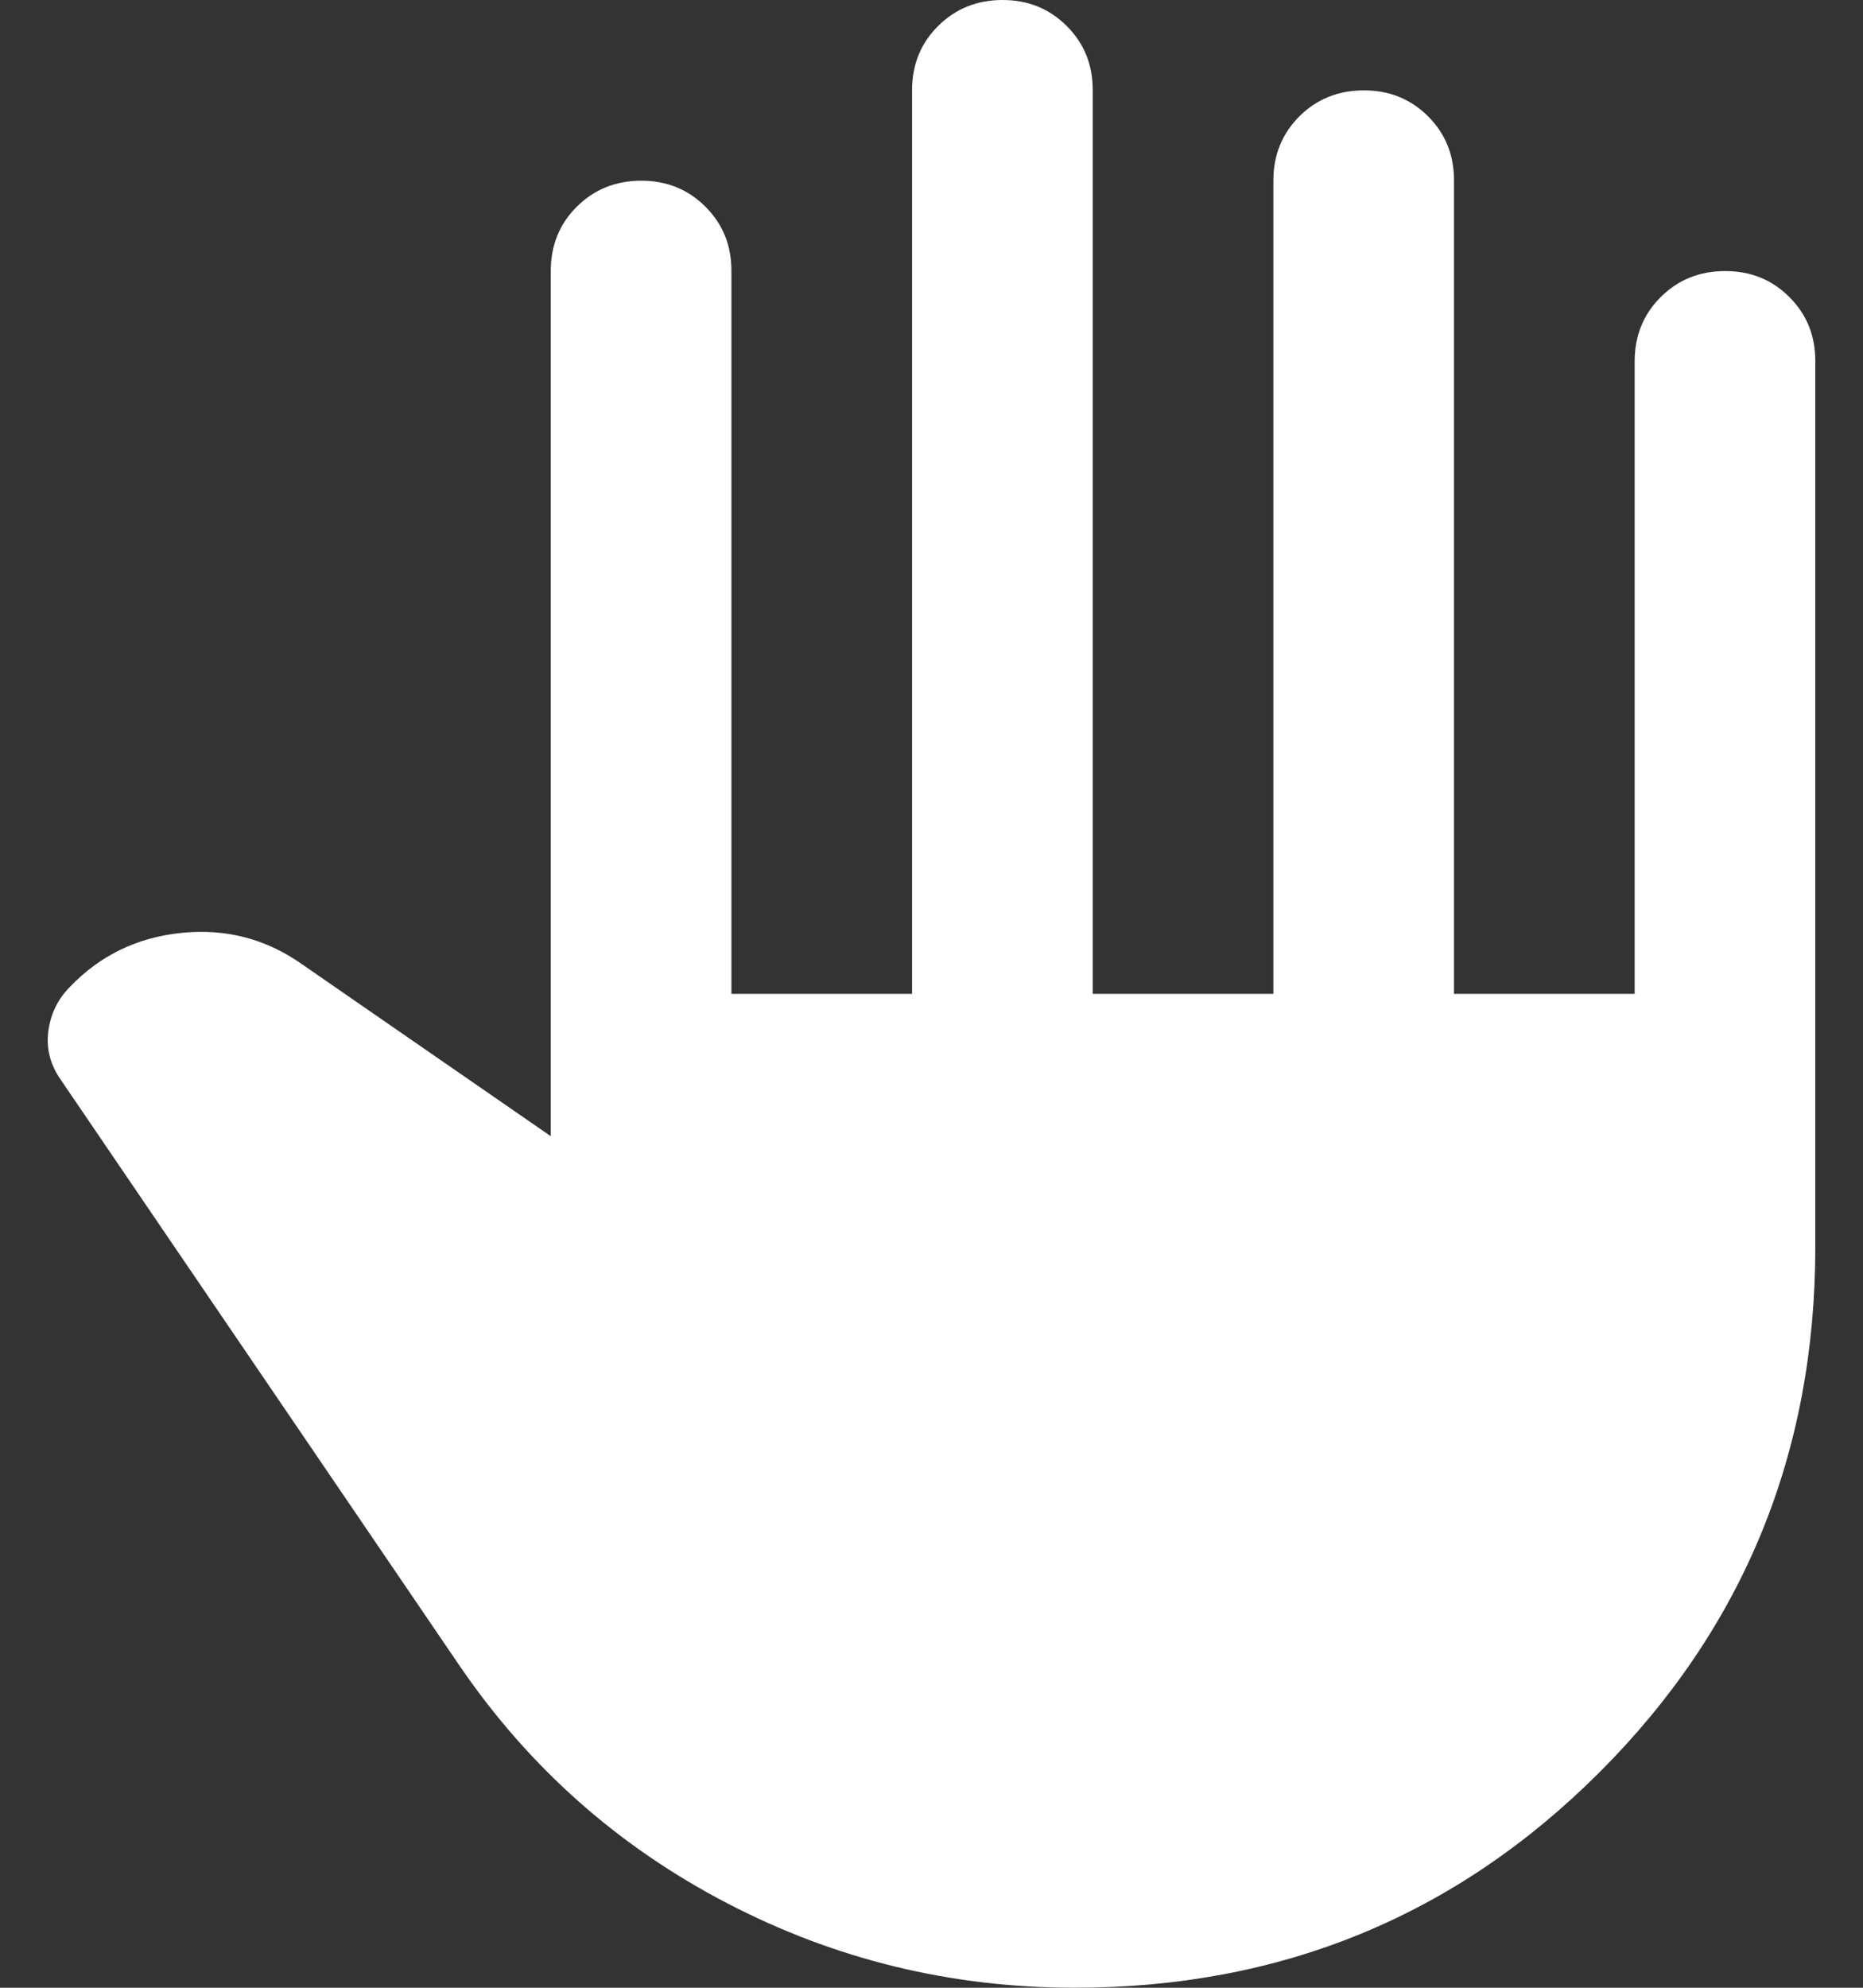<svg xmlns="http://www.w3.org/2000/svg" width="30" height="32" viewBox="0 0 30 32" fill="none"><rect x="0" y="0" width="30" height="32" fill="#333333" stroke="none"/><path d="M17.305 32C15.317 32 13.45 31.546 11.705 30.637C9.96 29.729 8.529 28.462 7.414 26.836L0.978 17.382C0.808 17.139 0.742 16.879 0.778 16.601C0.815 16.322 0.93 16.086 1.123 15.891C1.608 15.382 2.208 15.091 2.924 15.018C3.64 14.945 4.288 15.115 4.869 15.527L8.869 18.291V4.364C8.869 3.952 9.008 3.606 9.288 3.328C9.567 3.05 9.912 2.91 10.323 2.909C10.734 2.908 11.08 3.048 11.36 3.328C11.64 3.608 11.78 3.953 11.778 4.364V16H14.687V1.455C14.687 1.042 14.826 0.697 15.106 0.419C15.385 0.141 15.73 0.001 16.141 5.01567e-06C16.552 -0.001 16.898 0.139 17.178 0.419C17.459 0.699 17.598 1.044 17.596 1.455V16H20.505V2.909C20.505 2.497 20.645 2.152 20.924 1.873C21.203 1.595 21.548 1.456 21.959 1.455C22.371 1.454 22.716 1.593 22.997 1.873C23.277 2.154 23.416 2.499 23.414 2.909V16H26.323V5.818C26.323 5.406 26.463 5.061 26.742 4.783C27.021 4.504 27.366 4.365 27.778 4.364C28.189 4.363 28.535 4.502 28.815 4.783C29.095 5.063 29.234 5.408 29.232 5.818V20.073C29.232 23.394 28.075 26.212 25.76 28.528C23.446 30.844 20.627 32.001 17.305 32Z" fill="white"></path></svg>